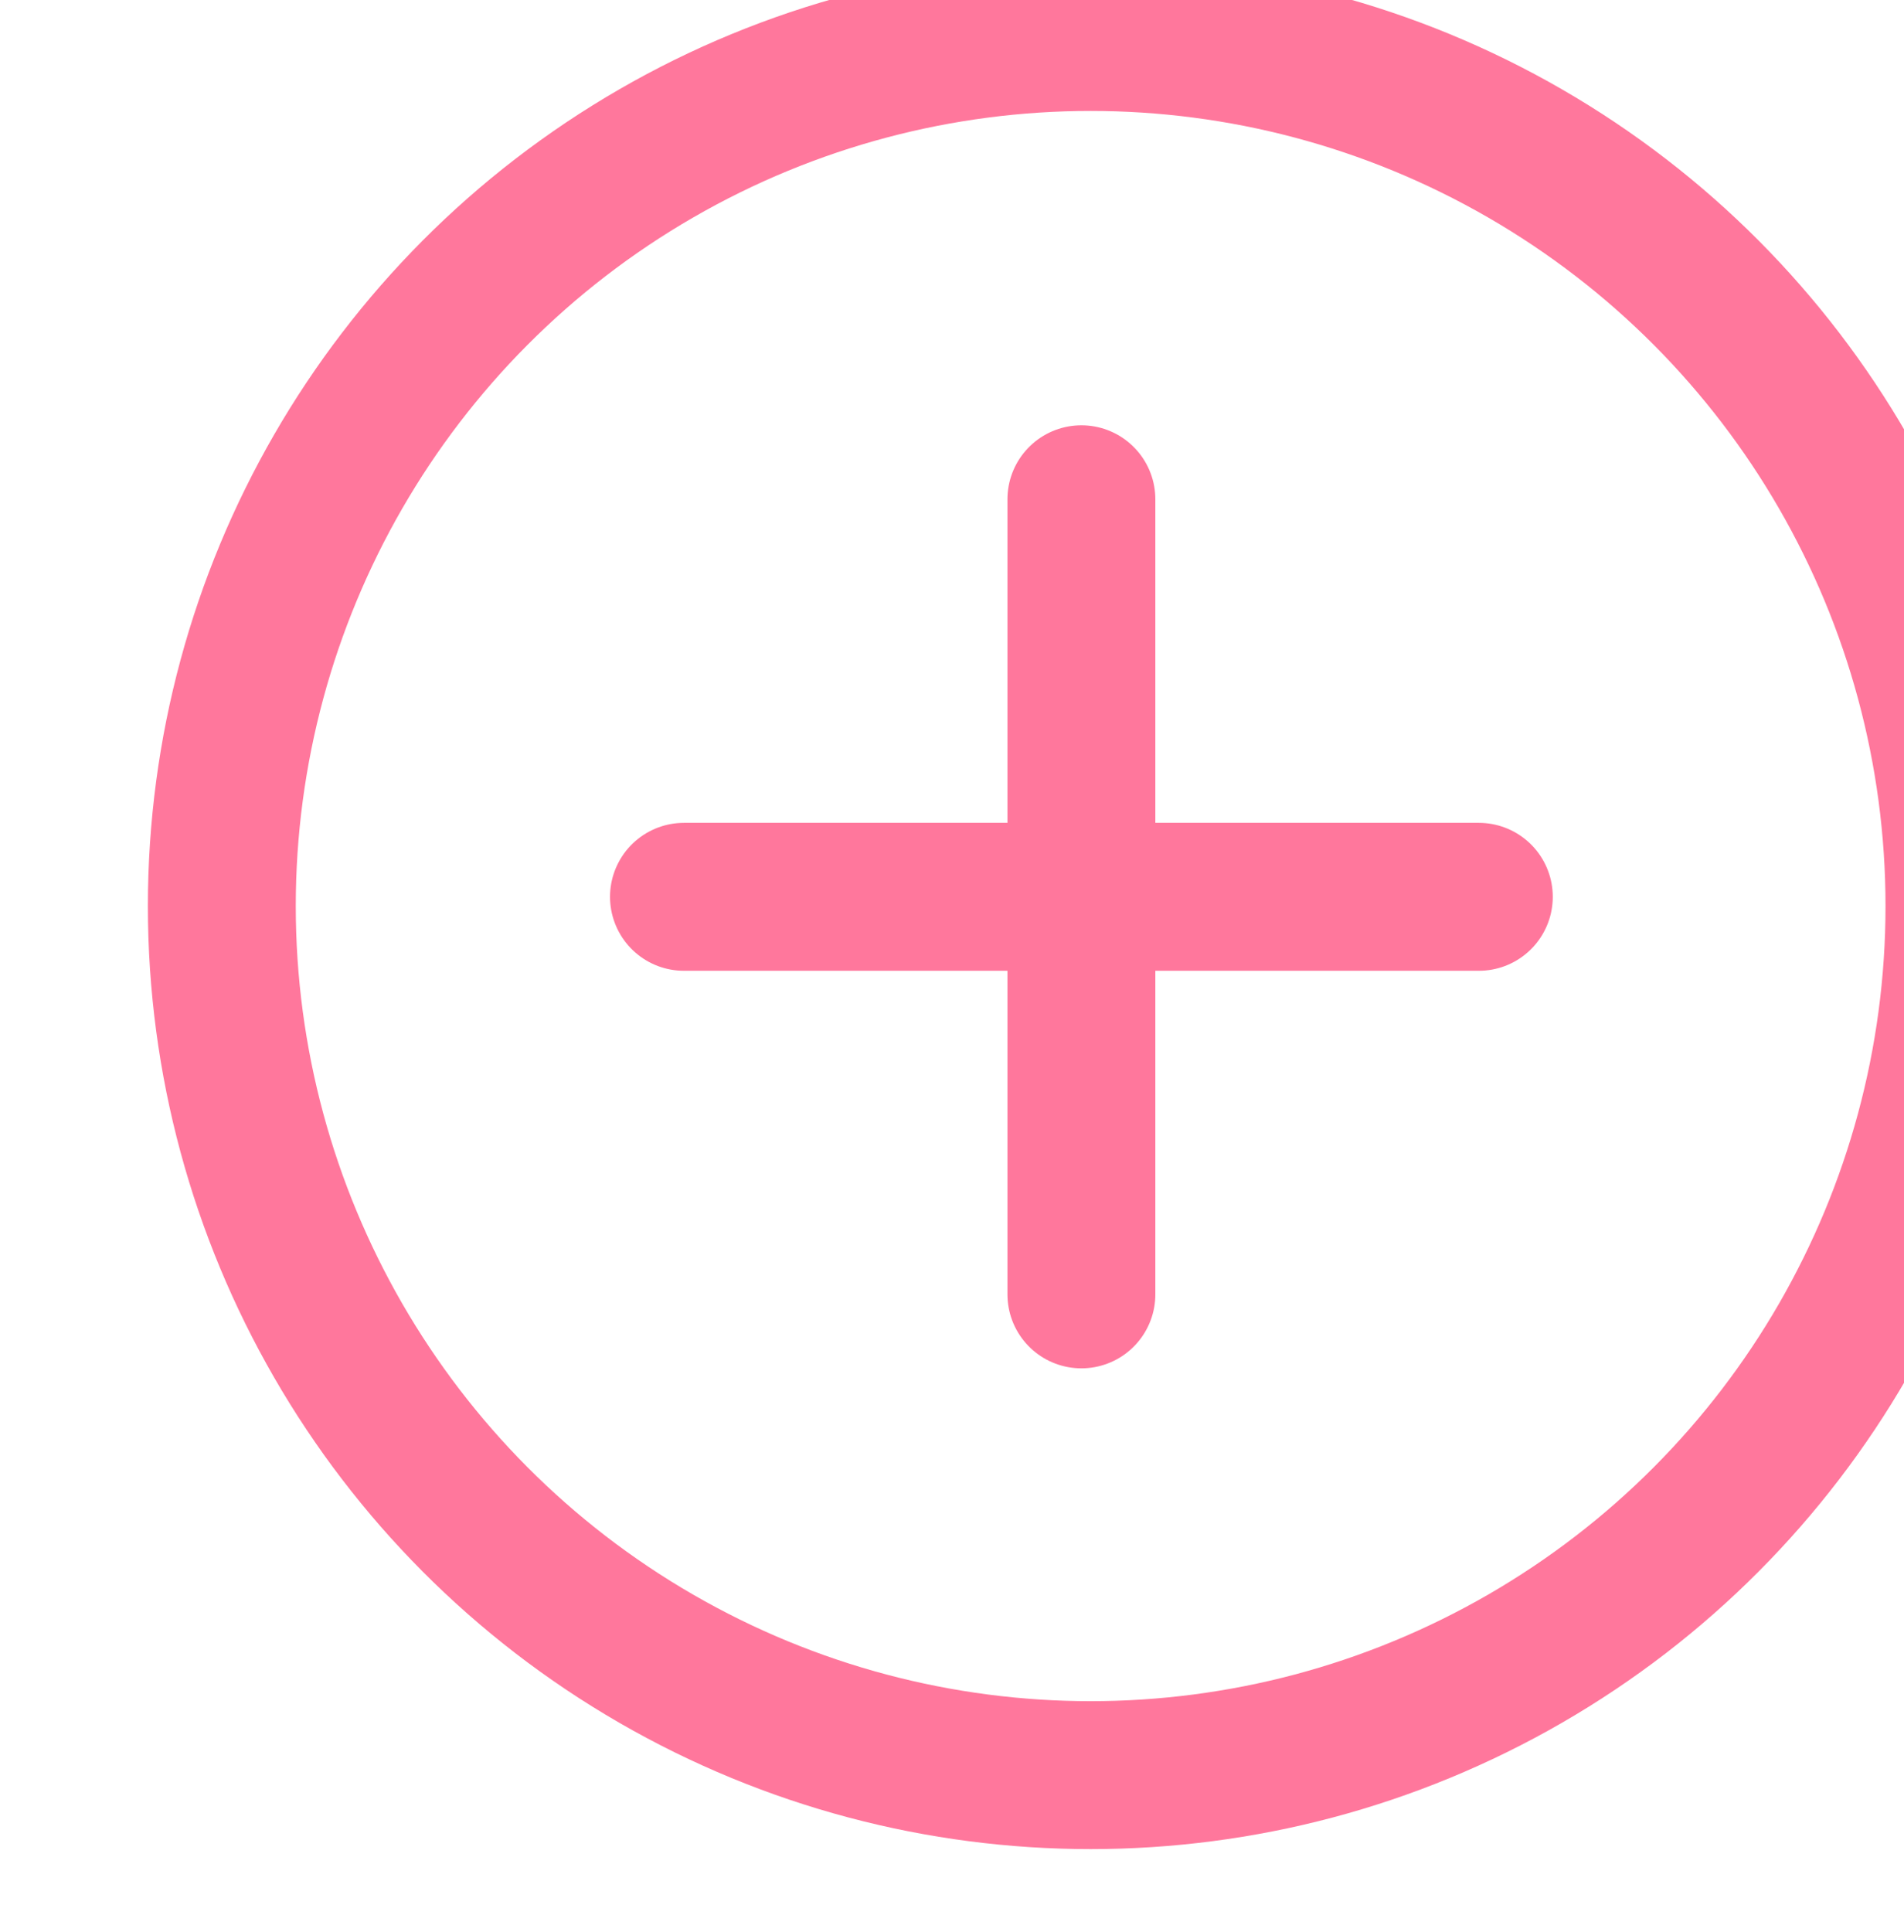 <svg xmlns="http://www.w3.org/2000/svg" viewBox="0 10 103 104.5">
  <defs>
    <style>
      .cls-1{fill:none;stroke:#ff779c;stroke-linecap:round;stroke-miterlimit:10;stroke-width:8px}
    </style>
  </defs>
    <g style="transform: rotate(45deg); transform-origin: center;">
      <circle cx="59" cy="59" r="47" class="cls-1"/>
      <path d="M37 58.5h43M58.5 80V37" class="cls-1"/>
    </g>
</svg>